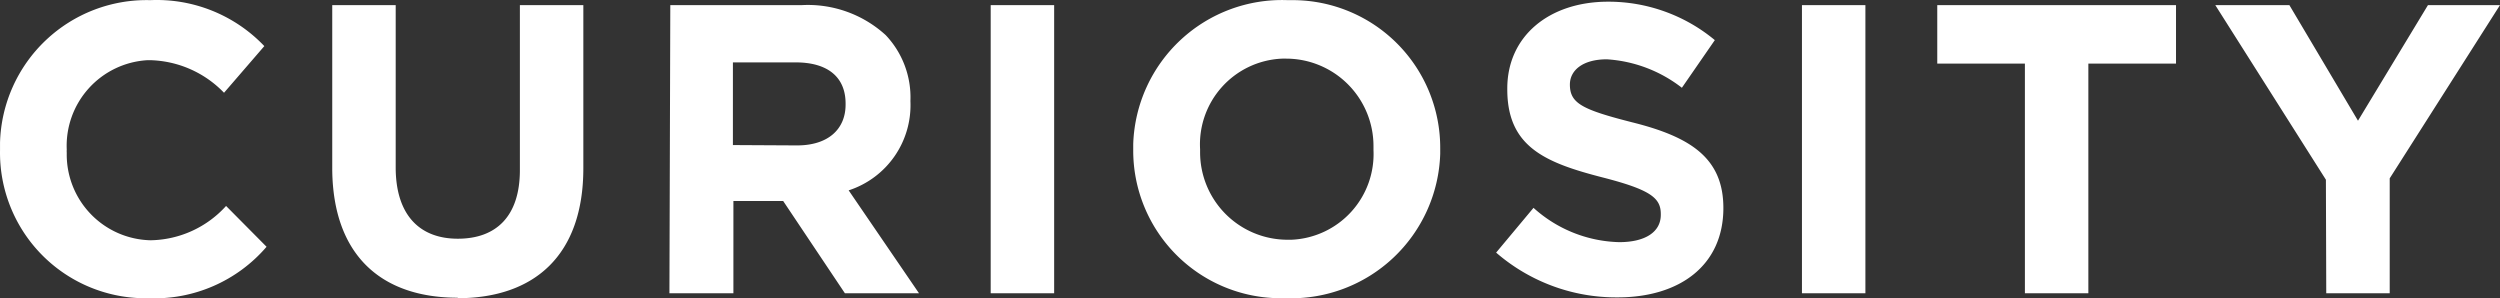 <svg xmlns="http://www.w3.org/2000/svg" width="1280" height="152.755" viewBox="0 0 1280 152.755"><rect x="0" y="0" width="1280" height="152.755" fill="#333333" stroke="none"/><g transform="translate(-633.509 -56.737)"><path d="M151.75,154.977a75.686,75.686,0,0,0,60.506-26.344l-20.734-20.9A53.207,53.207,0,0,1,152.8,125.3a43.907,43.907,0,0,1-42.85-44.78,9.4,9.4,0,0,1,0-1.584A43.9,43.9,0,0,1,151.3,33.1h1.405A54.329,54.329,0,0,1,190.474,49.78l20.633-23.89a76.036,76.036,0,0,0-58.4-23.533A75.088,75.088,0,0,0,75.786,75.332v3.781a74.546,74.546,0,0,0,73.064,75.864Zm158.062,0c39.6,0,64.632-21.949,64.632-66.562V4.9H341.955V89.385c0,23.444-11.945,35.121-31.786,35.121s-31.8-12.469-31.8-36.527V4.9H245.882V89.207c.435,43.386,24.682,65.514,64.365,65.514Zm108.709-2.543h32.757V105.19h25.474l31.608,47.245H546.3L510.289,99.747A45.848,45.848,0,0,0,541.908,54a46.273,46.273,0,0,0-12.647-33.727A59.055,59.055,0,0,0,486.41,4.9H418.968Zm32.5-75.875V34.233h32.221c15.815,0,25.474,7.116,25.474,21.08v.524c0,12.469-8.789,20.9-24.86,20.9Zm131.986,75.875H615.5V4.9H583.008Zm151.56,2.543a76.4,76.4,0,0,0,78.6-73.934V78.232a75.6,75.6,0,0,0-75.25-75.875h-2.9a76.231,76.231,0,0,0-79.02,73.332l-.011.613v2.811a75.586,75.586,0,0,0,75.25,75.864Zm.446-29.946a44.781,44.781,0,0,1-44.791-44.78V78.667a43.912,43.912,0,0,1,41.345-46.33l.725-.033h2.019A44.779,44.779,0,0,1,779,77.173v1.941a43.912,43.912,0,0,1-41.813,45.907l-.513.011Zm168.947,29.511c31.887,0,54.182-16.417,54.182-45.75,0-25.641-16.852-36.449-46.8-43.91-25.463-6.5-31.786-9.659-31.786-19.317,0-7.2,6.491-12.915,18.96-12.915A69.725,69.725,0,0,1,936.9,47.226l16.863-24.4A85.259,85.259,0,0,0,899.132,3.149c-30.113,0-51.628,17.566-51.628,44.434v.435c0,29.333,19.139,37.5,48.906,45.137,24.593,6.324,29.69,10.54,29.69,18.7v.446c0,8.778-8,13.964-21.258,13.964a67.864,67.864,0,0,1-43.91-17.566l-19.139,22.92a93.778,93.778,0,0,0,62.089,22.92Zm94.411-2.108h32.489V4.9H998.372Zm114.152,0h32.489V34.846h44.88V4.9H1067.655V34.846h44.869Zm154.292,0h32.489V93.6l56.468-88.7H1318.89l-35.824,59.19L1247.934,4.9H1210l56.636,89.4Z" transform="translate(557.735 54.452)" fill="#fff"/></g></svg>